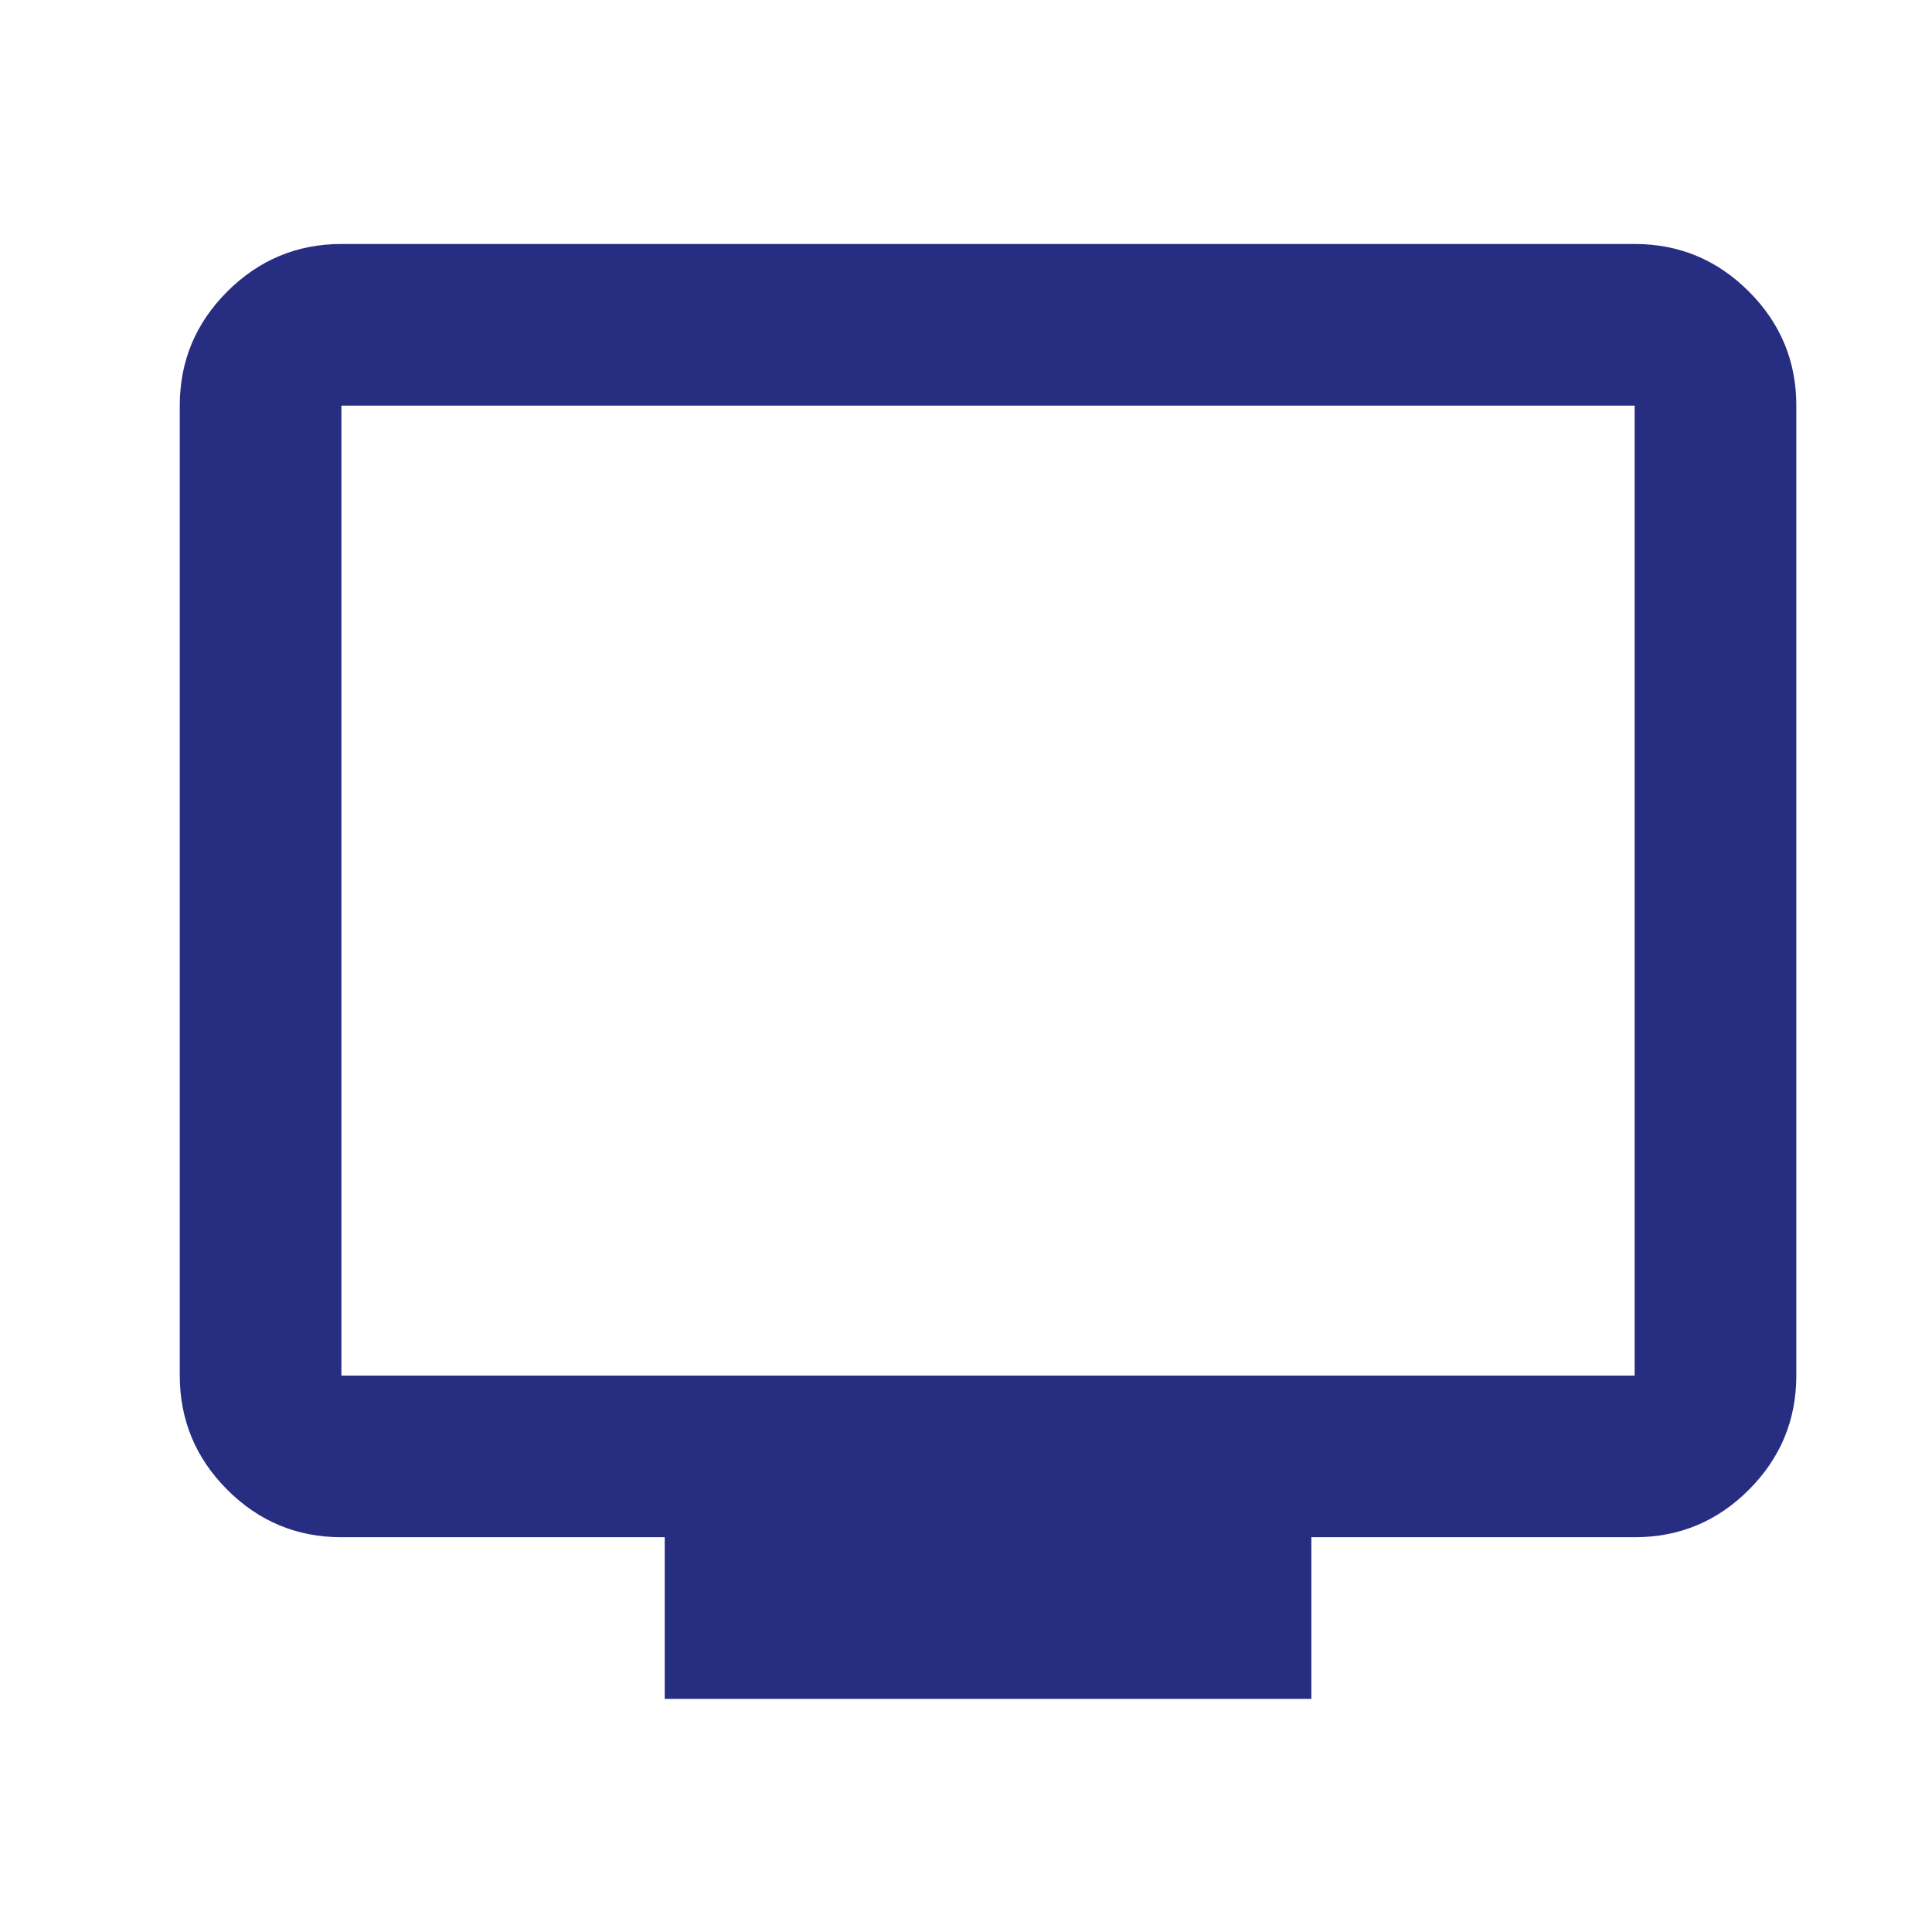 <?xml version="1.0" encoding="UTF-8"?> <svg xmlns="http://www.w3.org/2000/svg" width="89" height="89" viewBox="0 0 89 89" fill="none"><path d="M30.622 78.26V70.814H15.728C13.68 70.814 11.928 70.085 10.471 68.628C9.014 67.171 8.284 65.417 8.281 63.367V18.686C8.281 16.638 9.011 14.886 10.471 13.429C11.93 11.972 13.683 11.242 15.728 11.239H75.302C77.35 11.239 79.104 11.969 80.564 13.429C82.023 14.888 82.752 16.641 82.749 18.686V63.367C82.749 65.415 82.021 67.168 80.564 68.628C79.107 70.088 77.353 70.816 75.302 70.814H60.409V78.26H30.622ZM15.728 63.367H75.302V18.686H15.728V63.367Z" fill="#272D81"></path></svg> 